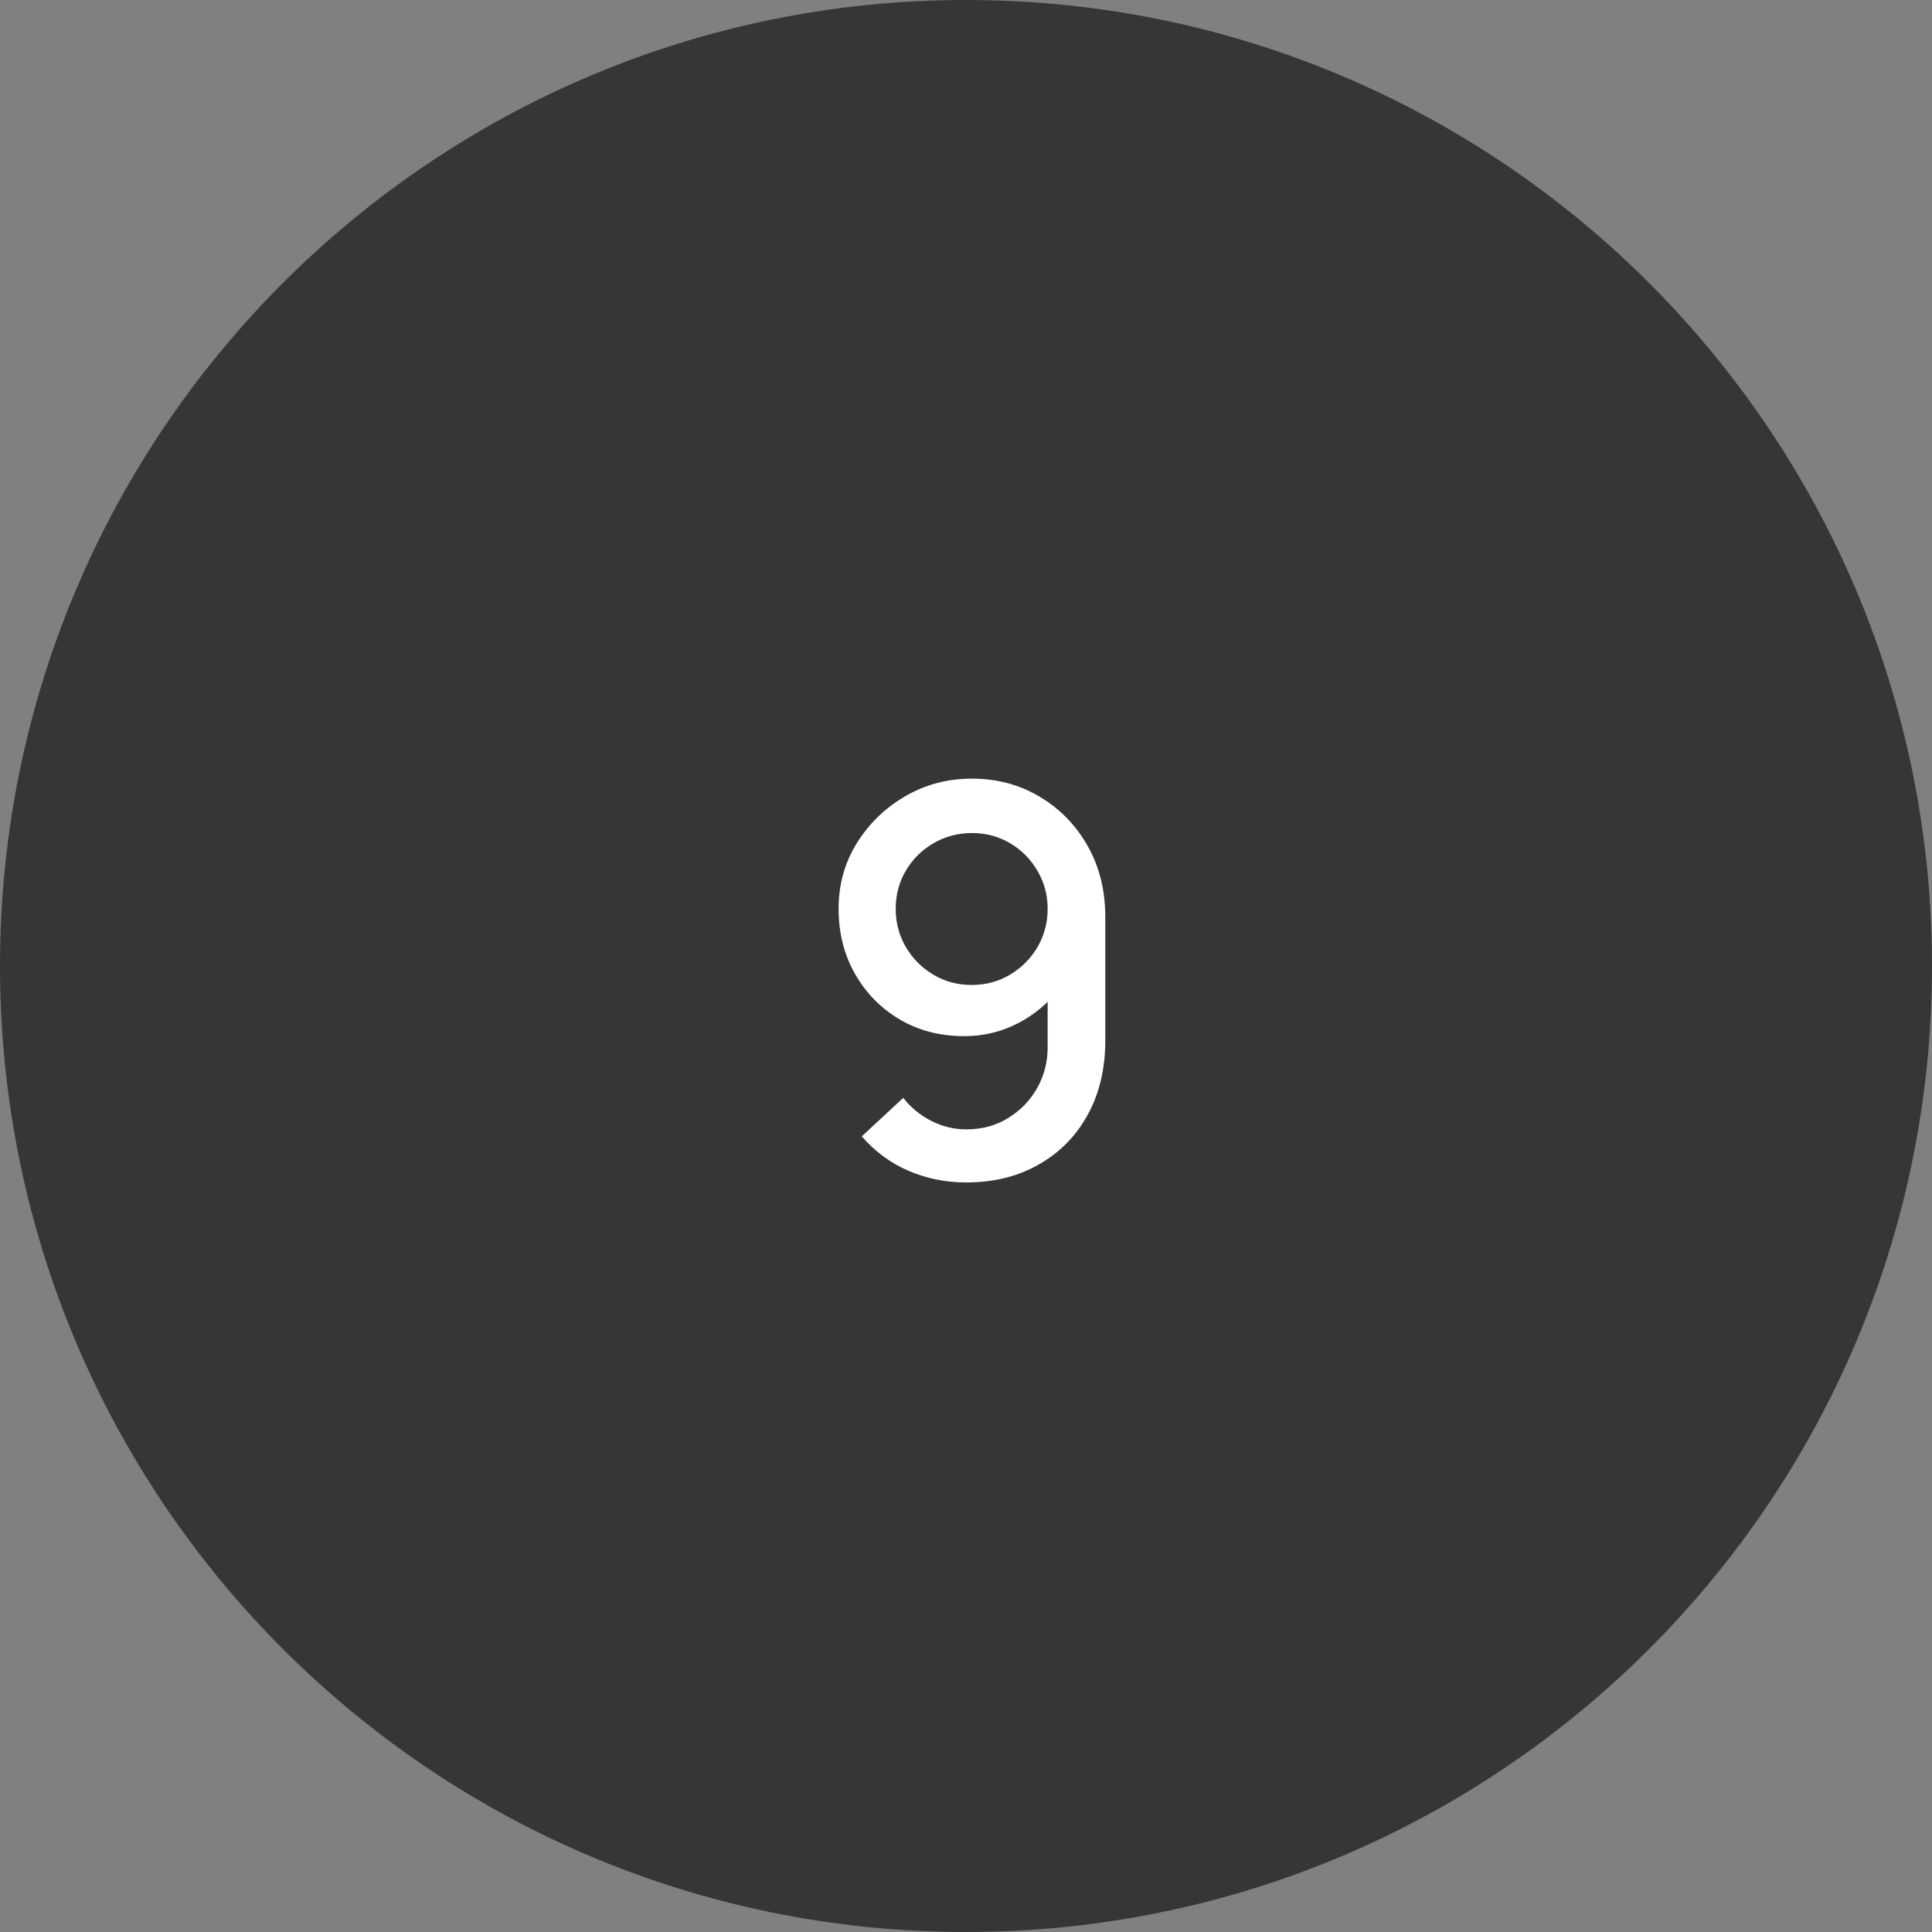 <?xml version="1.0" encoding="UTF-8"?> <svg xmlns="http://www.w3.org/2000/svg" width="459" height="459" viewBox="0 0 459 459" fill="none"><rect x="0" y="0" width="459" height="459" fill="#808080" stroke="none"/> <g clip-path="url(#clip0_620_39)"> <path d="M229.5 459C356.249 459 459 356.249 459 229.5C459 102.751 356.249 0 229.5 0C102.751 0 0 102.751 0 229.5C0 356.249 102.751 459 229.5 459Z" fill="#363636"></path> <path d="M230.912 184.984C236.843 184.984 242.197 186.413 246.976 189.272C251.755 192.088 255.552 195.971 258.368 200.92C261.184 205.869 262.592 211.523 262.592 217.88V247.192C262.592 253.933 261.184 259.843 258.368 264.92C255.595 269.955 251.712 273.88 246.72 276.696C241.771 279.512 236.053 280.92 229.568 280.92C224.704 280.92 220.139 280.003 215.872 278.168C211.605 276.333 207.893 273.603 204.736 269.976L214.592 260.824C216.341 263.085 218.539 264.899 221.184 266.264C223.829 267.629 226.624 268.312 229.568 268.312C233.365 268.312 236.715 267.395 239.616 265.56C242.56 263.725 244.843 261.336 246.464 258.392C248.085 255.448 248.896 252.291 248.896 248.92V232.024L251.584 234.968C248.939 238.424 245.653 241.155 241.728 243.16C237.803 245.165 233.6 246.168 229.12 246.168C223.36 246.168 218.24 244.845 213.76 242.2C209.28 239.555 205.739 235.949 203.136 231.384C200.533 226.819 199.232 221.656 199.232 215.896C199.232 210.136 200.683 204.931 203.584 200.28C206.485 195.629 210.325 191.917 215.104 189.144C219.883 186.371 225.152 184.984 230.912 184.984ZM230.912 197.912C227.584 197.912 224.533 198.723 221.76 200.344C219.029 201.923 216.853 204.077 215.232 206.808C213.611 209.539 212.8 212.568 212.8 215.896C212.8 219.224 213.611 222.275 215.232 225.048C216.853 227.779 219.029 229.955 221.76 231.576C224.491 233.197 227.52 234.008 230.848 234.008C234.176 234.008 237.205 233.197 239.936 231.576C242.667 229.955 244.843 227.779 246.464 225.048C248.085 222.275 248.896 219.224 248.896 215.896C248.896 212.611 248.085 209.603 246.464 206.872C244.885 204.141 242.731 201.965 240 200.344C237.269 198.723 234.24 197.912 230.912 197.912Z" fill="white"></path> </g> <defs> <clipPath id="clip0_620_39"> <rect width="459" height="459" fill="white"></rect> </clipPath> </defs> </svg> 